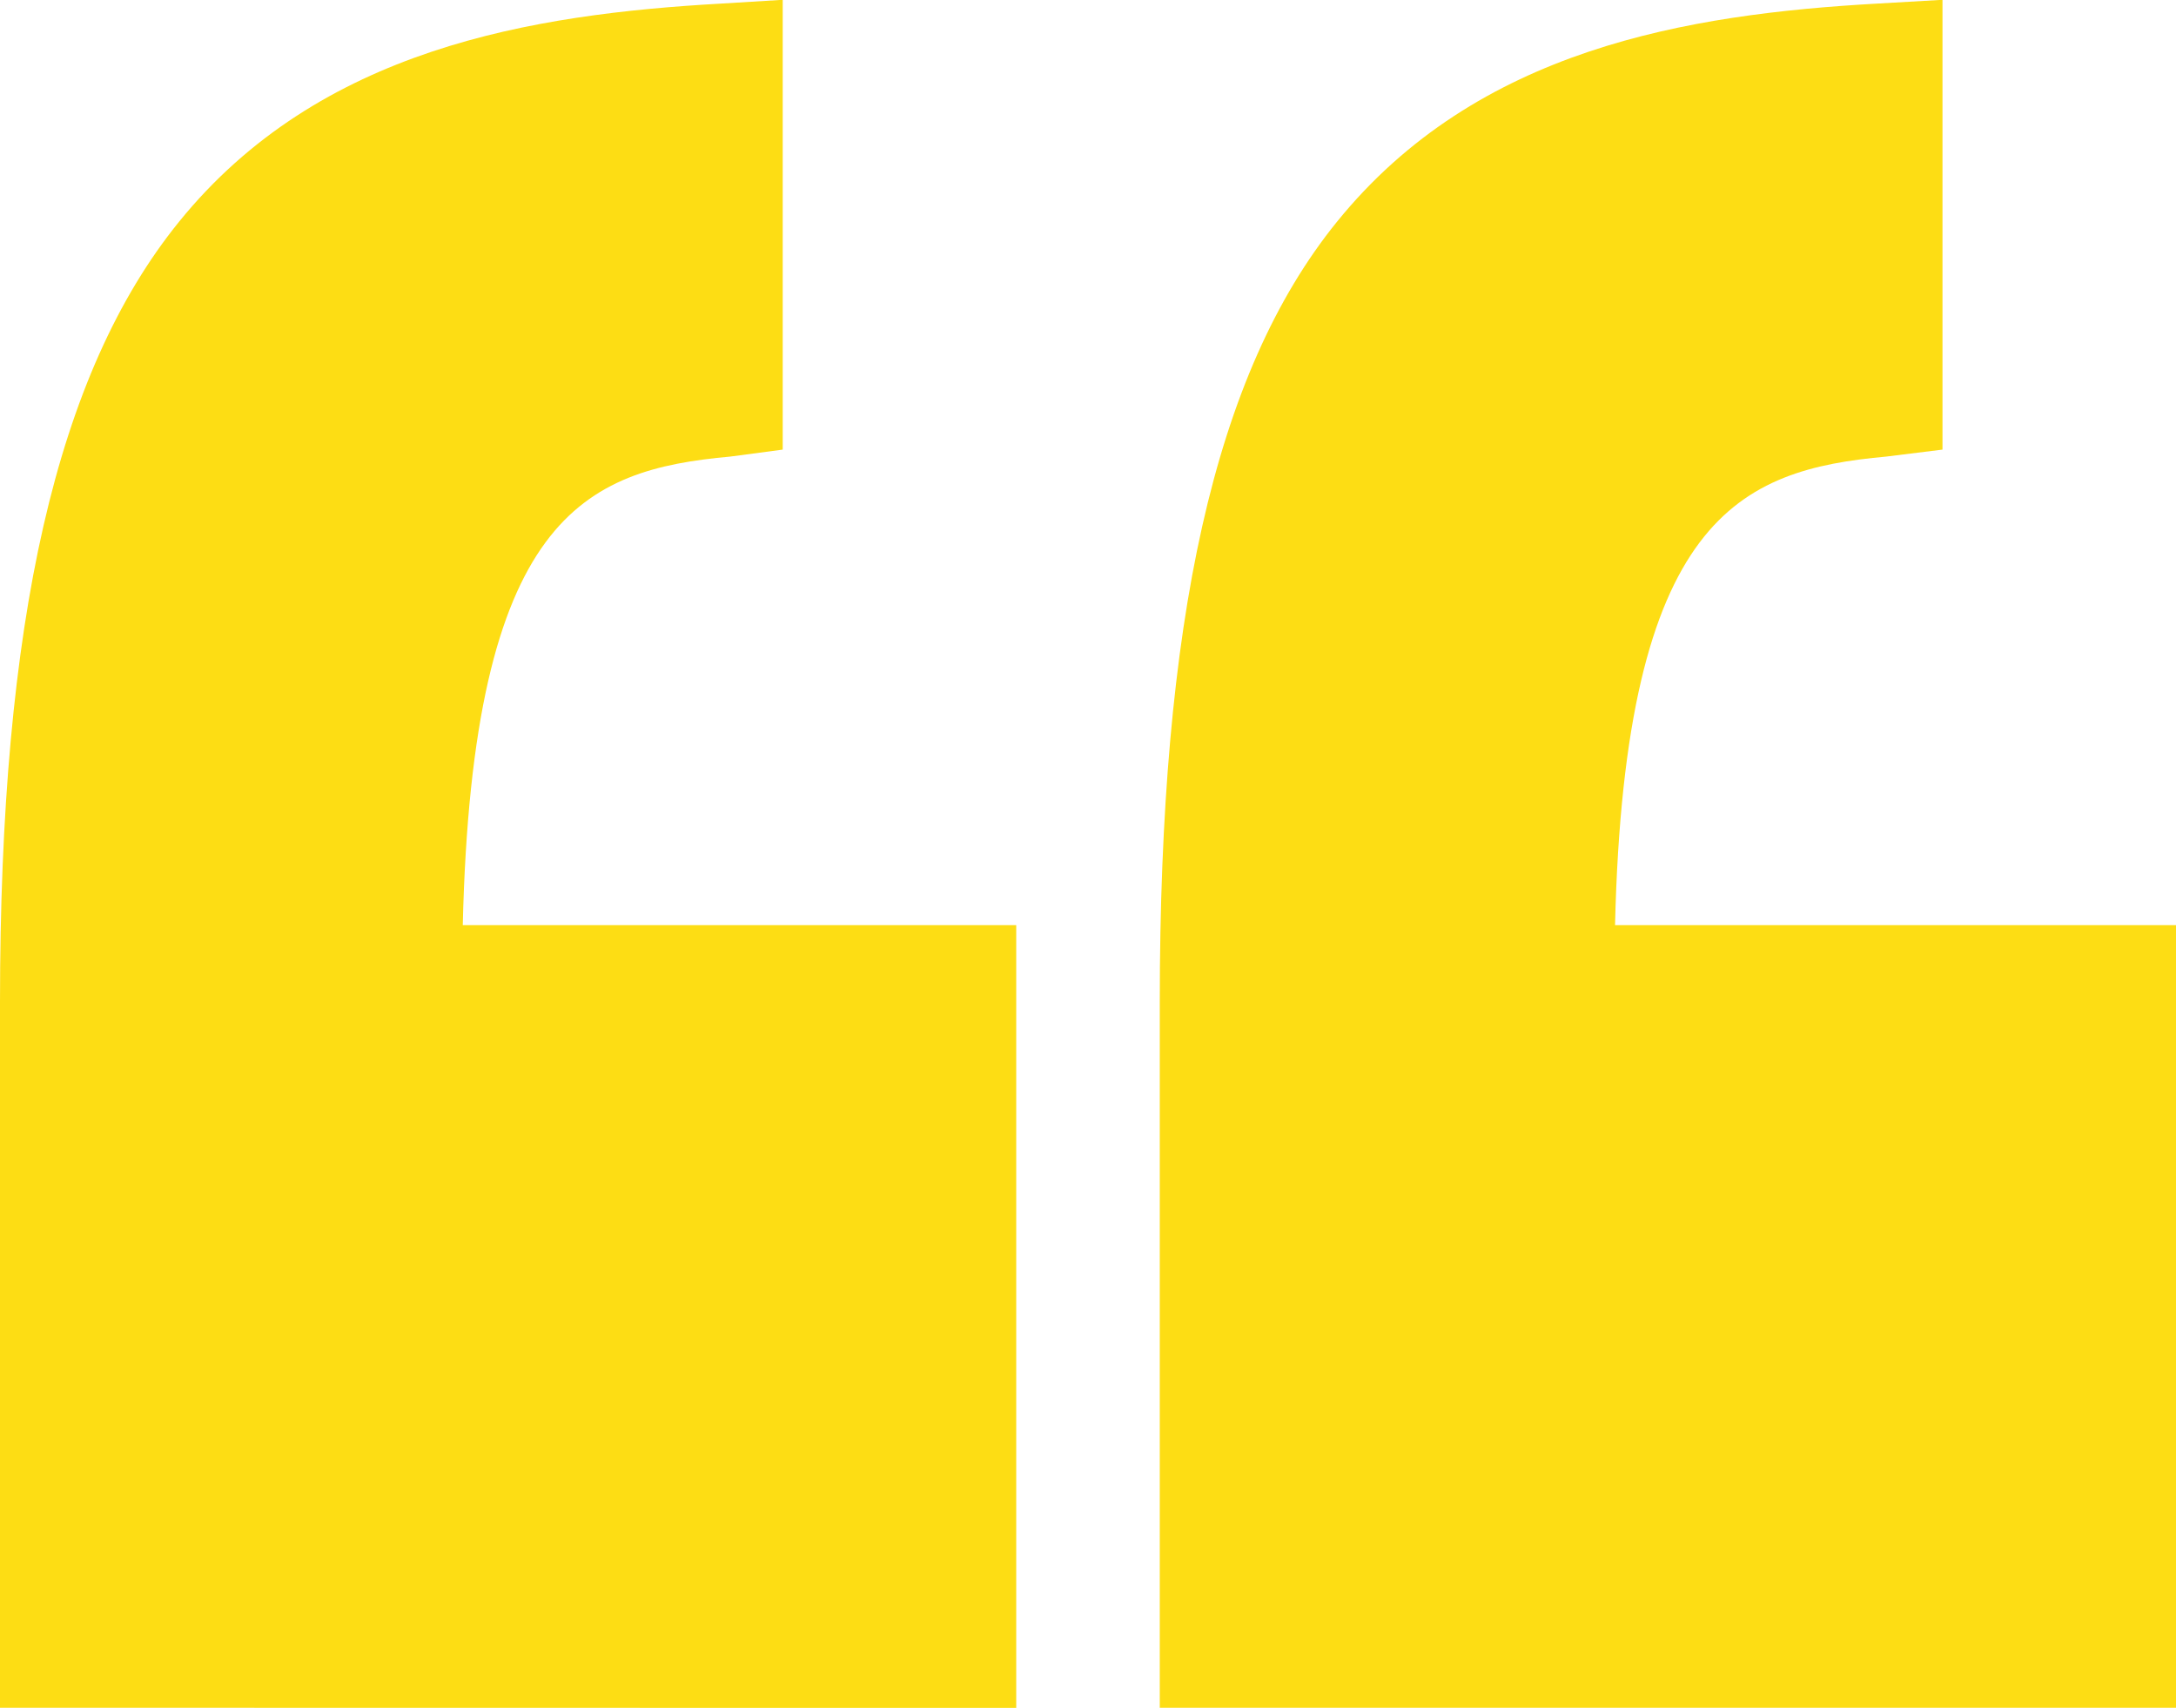 <?xml version="1.0" encoding="UTF-8"?>
<svg xmlns="http://www.w3.org/2000/svg" id="Group_35" data-name="Group 35" width="58" height="45.516" viewBox="0 0 58 45.516">
  <path id="Path_111" data-name="Path 111" d="M27.087,50.56H12.135c.256-10.9,3.346-12.134,7.228-12.487l1.5-.186V25.9L19.135,26c-5.069.285-10.673,1.2-14.412,5.815C1.445,35.859,0,42.469,0,52.617v18.8H27.087Z" transform="translate(30.913 -25.905)" fill="#fddd14"></path>
  <path id="Path_112" data-name="Path 112" d="M138.087,71.421V50.56H123.335c.256-10.9,3.246-12.134,7.128-12.487l1.4-.186V25.9L130.234,26c-5.069.285-10.723,1.2-14.462,5.815C112.495,35.859,111,42.469,111,52.617v18.8Z" transform="translate(-111 -25.905)" fill="#fddd14"></path>
</svg>
